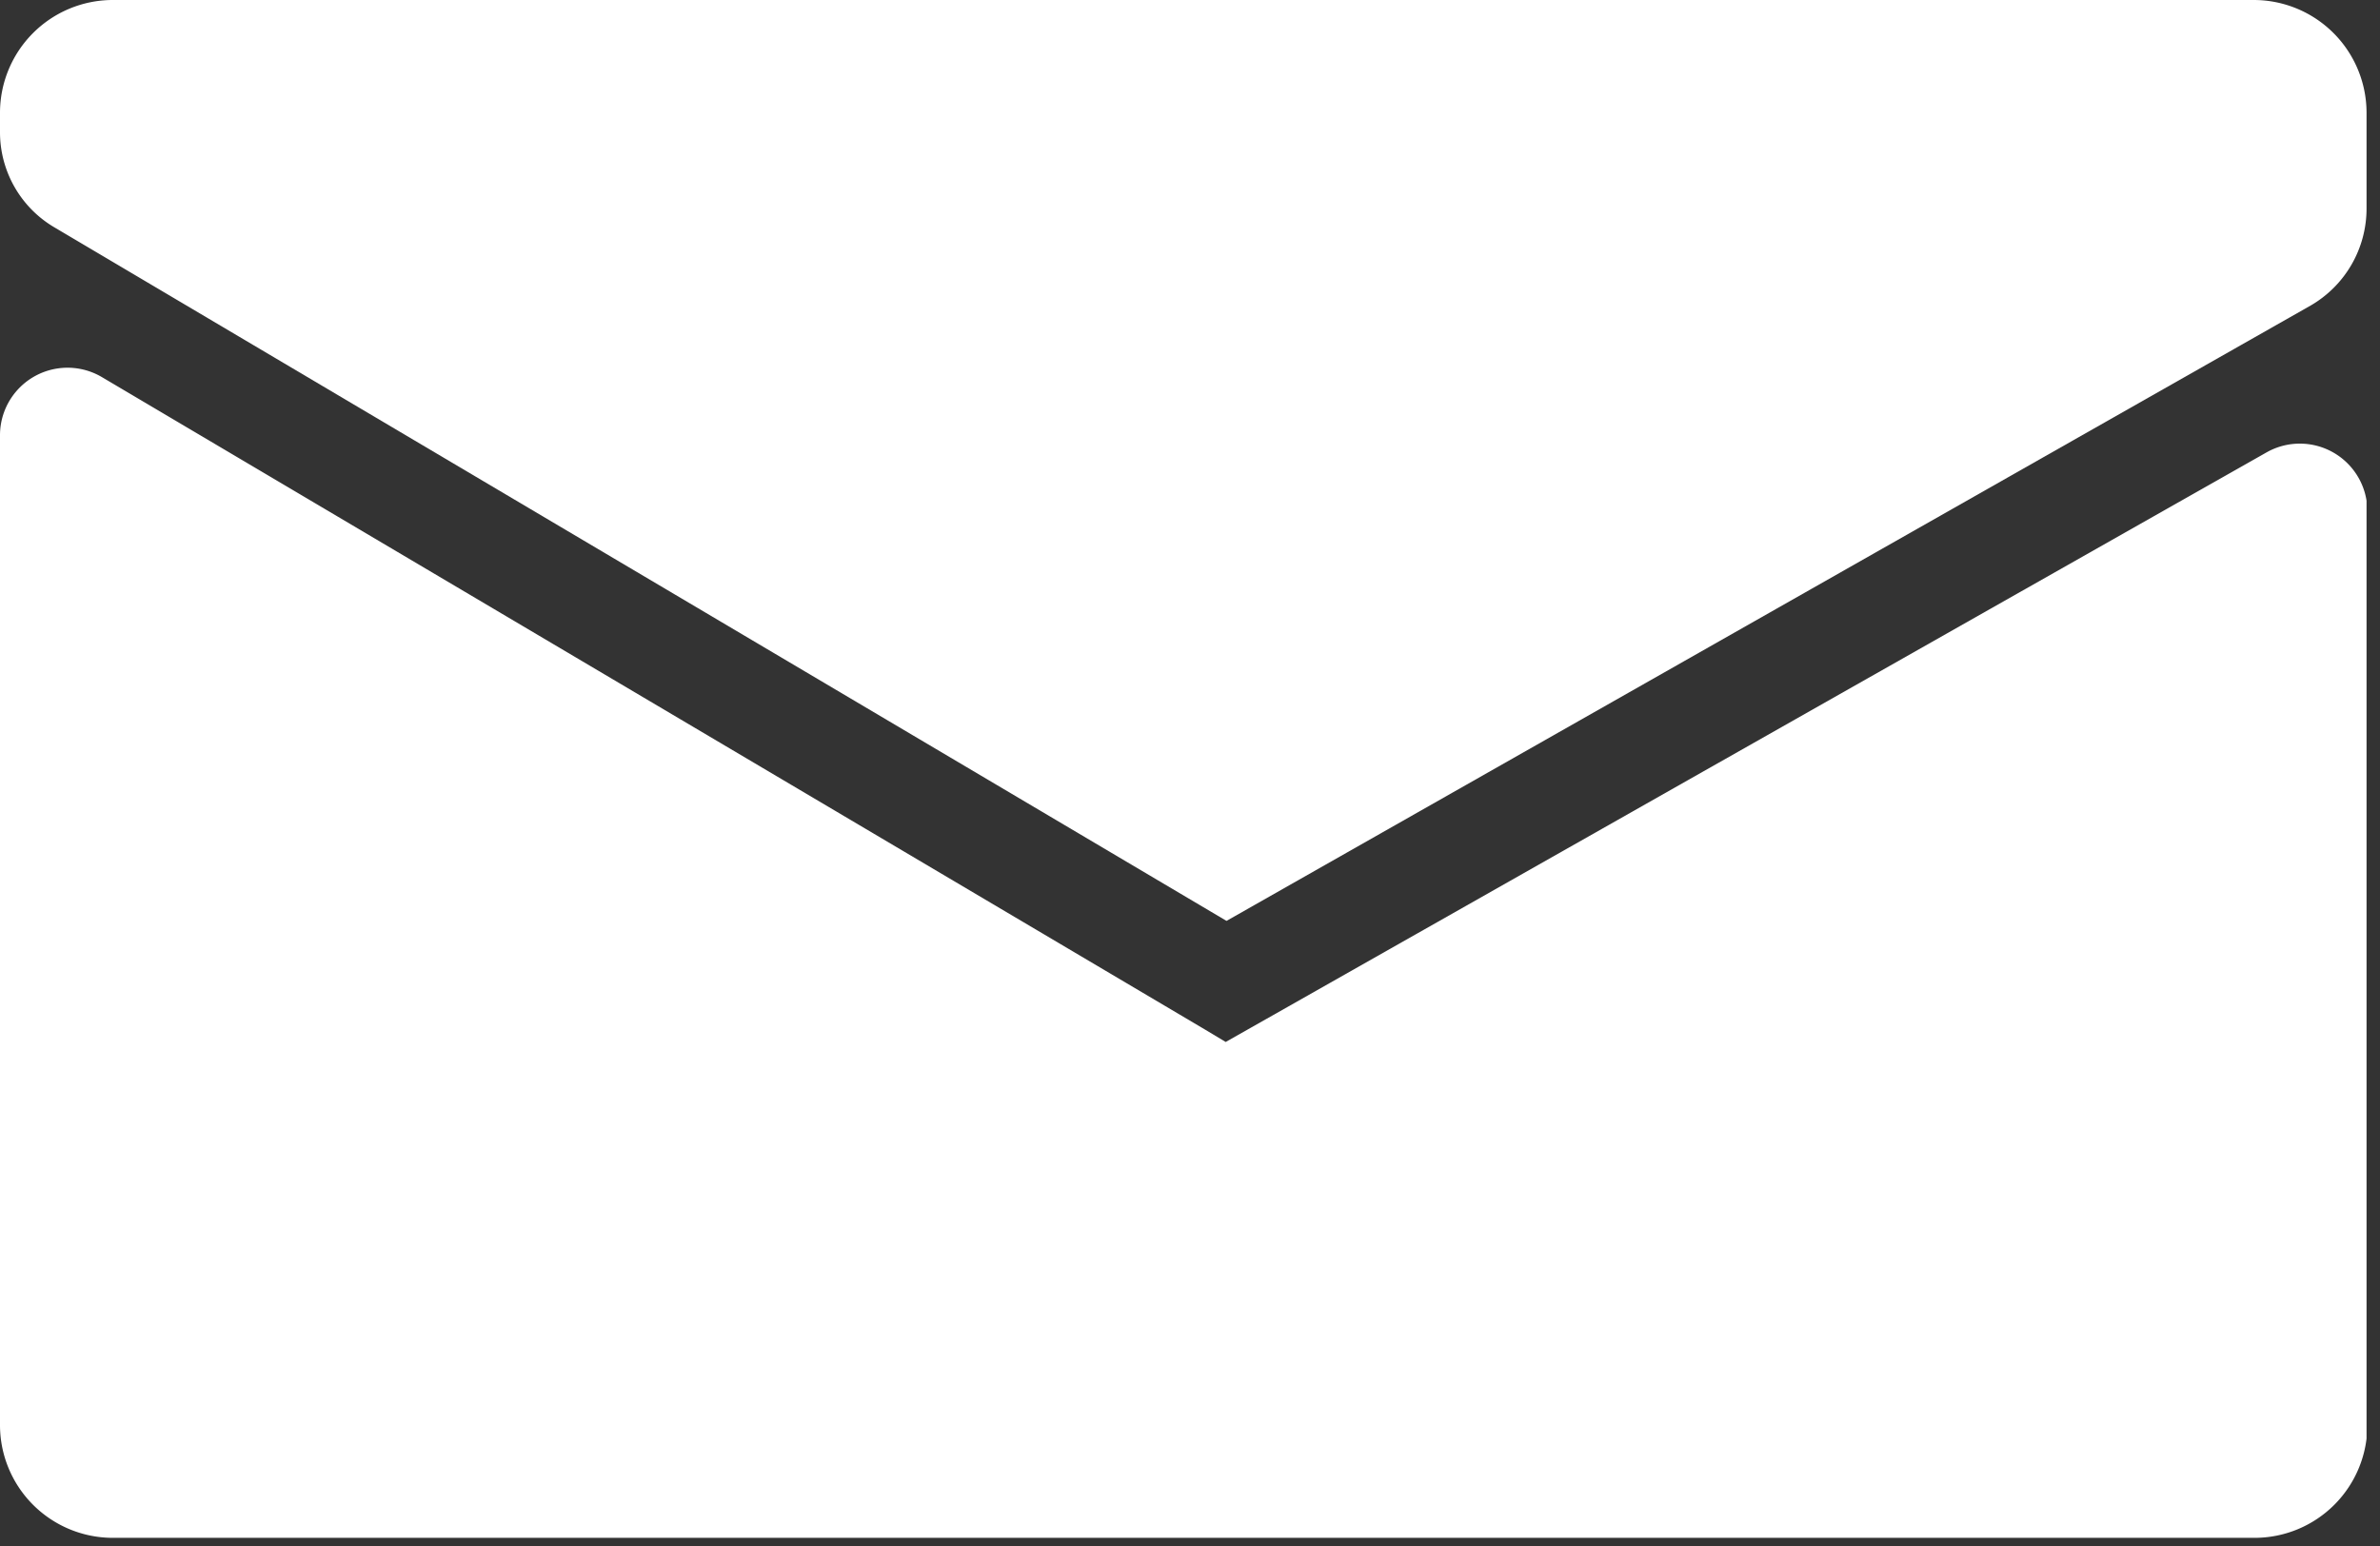<svg xmlns="http://www.w3.org/2000/svg" xmlns:xlink="http://www.w3.org/1999/xlink" viewBox="0 0 21.67 14.08"><rect x="0" y="0" width="21.67" height="14.08" fill="#333333" stroke="none"/><defs><style>.cls-1{fill:#fff;}</style><symbol id="Новый_символ_3" data-name="Новый символ 3" viewBox="0 0 28.73 18.68"><path class="cls-1" d="M28.73,2.53V1.37A1.37,1.37,0,0,0,27.36,0h-26A1.37,1.37,0,0,0,0,1.37V1.6A1.34,1.34,0,0,0,.66,2.76l14.23,8.42L28.05,3.71A1.36,1.36,0,0,0,28.73,2.53Z"/><path class="cls-1" d="M14.88,12.65l-.25-.15L1.24,4.58A.82.82,0,0,0,0,5.29v12a1.37,1.37,0,0,0,1.37,1.38h26a1.37,1.37,0,0,0,1.37-1.38V6.2a.82.82,0,0,0-1.22-.71Z"/></symbol></defs><title>Ресурс 4</title><g id="Слой_2" data-name="Слой 2"><g id="WRK"><use width="28.73" height="18.68" transform="scale(0.75)" xlink:href="#Новый_символ_3"/></g></g></svg>